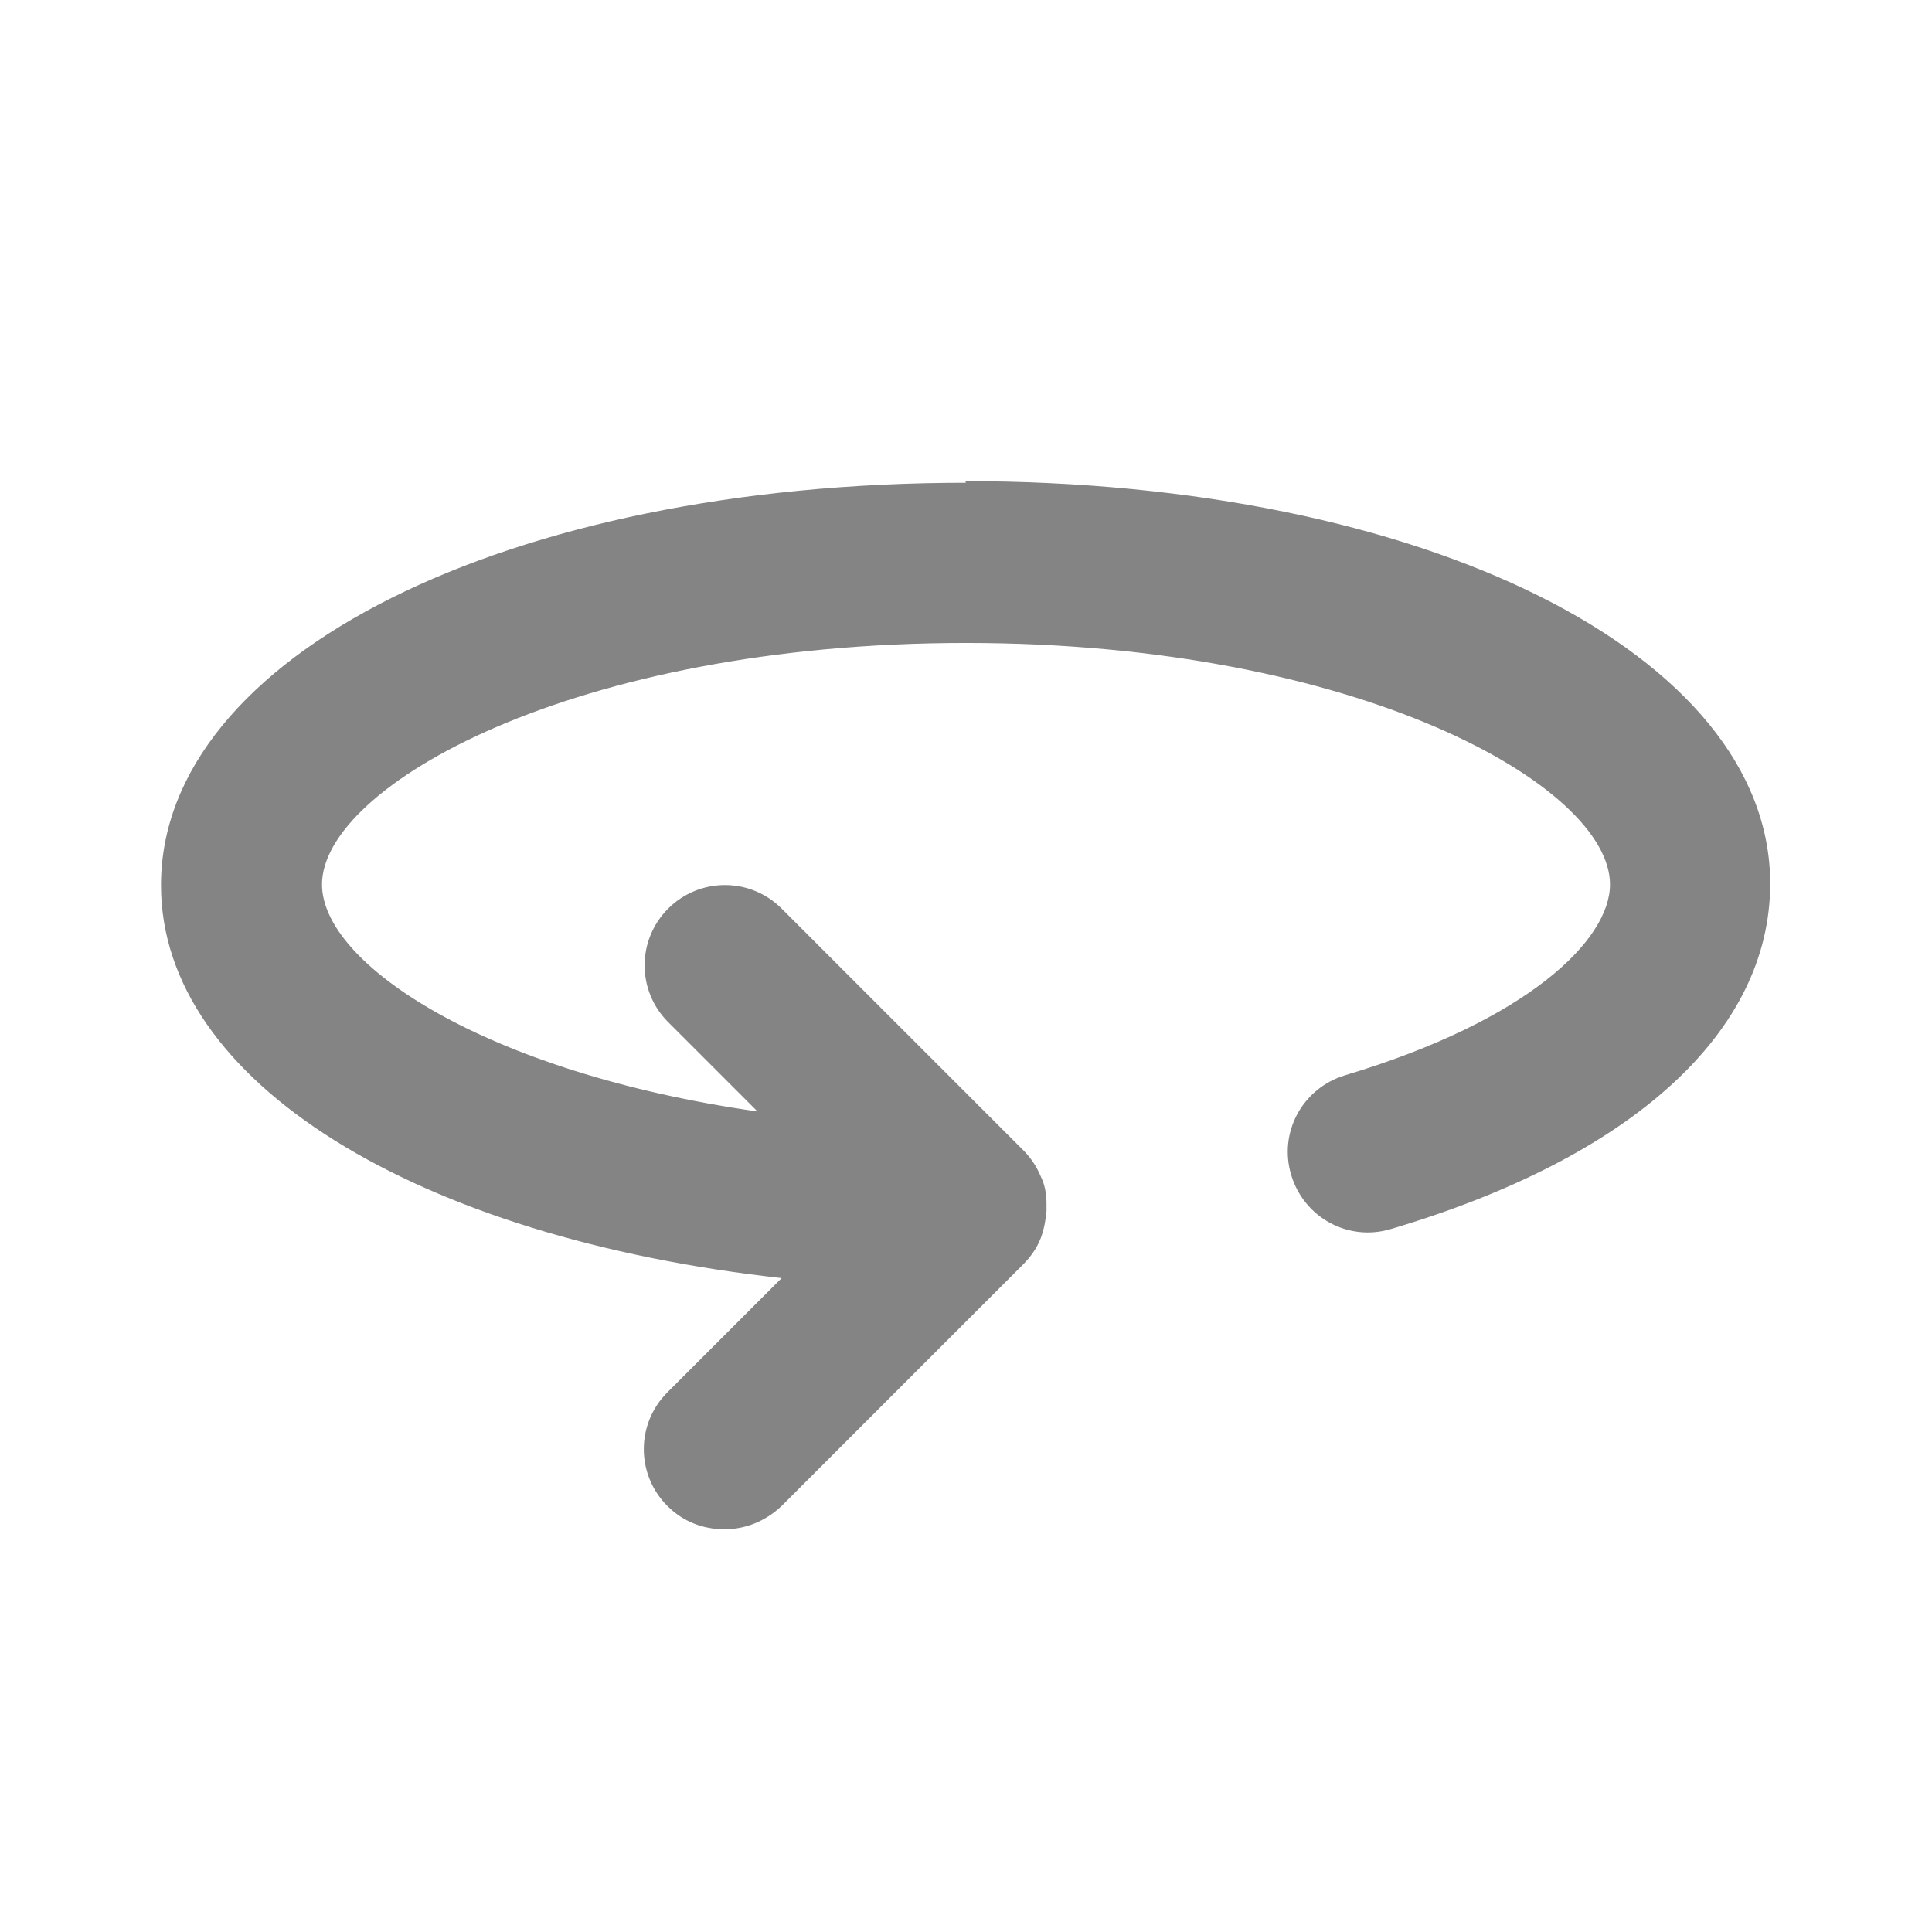 <svg width="24" height="24" viewBox="0 0 24 24" fill="none" xmlns="http://www.w3.org/2000/svg">
<path d="M12 5.997C6.3 5.997 2 8.147 2 10.997C2 13.447 5.19 15.377 9.71 15.877L8.29 17.297C7.9 17.687 7.9 18.317 8.29 18.707C8.49 18.907 8.74 18.997 9 18.997C9.26 18.997 9.51 18.897 9.71 18.707L12.71 15.707C12.8 15.617 12.88 15.507 12.93 15.377C12.97 15.267 12.99 15.157 13 15.047C13 15.027 13 15.017 13 14.997C13 14.977 13 14.967 13 14.947C13 14.837 12.98 14.717 12.93 14.617C12.88 14.497 12.81 14.387 12.71 14.287L9.71 11.287C9.32 10.897 8.69 10.897 8.3 11.287C7.91 11.677 7.91 12.307 8.3 12.697L9.41 13.807C6.04 13.327 4 11.977 4 10.987C4 9.767 7.12 7.987 12 7.987C16.88 7.987 20 9.767 20 10.987C20 11.677 18.98 12.677 16.71 13.357C16.18 13.517 15.88 14.067 16.04 14.597C16.2 15.127 16.75 15.427 17.28 15.267C20.28 14.377 21.99 12.817 21.99 10.977C21.99 8.127 17.69 5.977 11.99 5.977L12 5.997Z" fill="#848484"/>
</svg>
